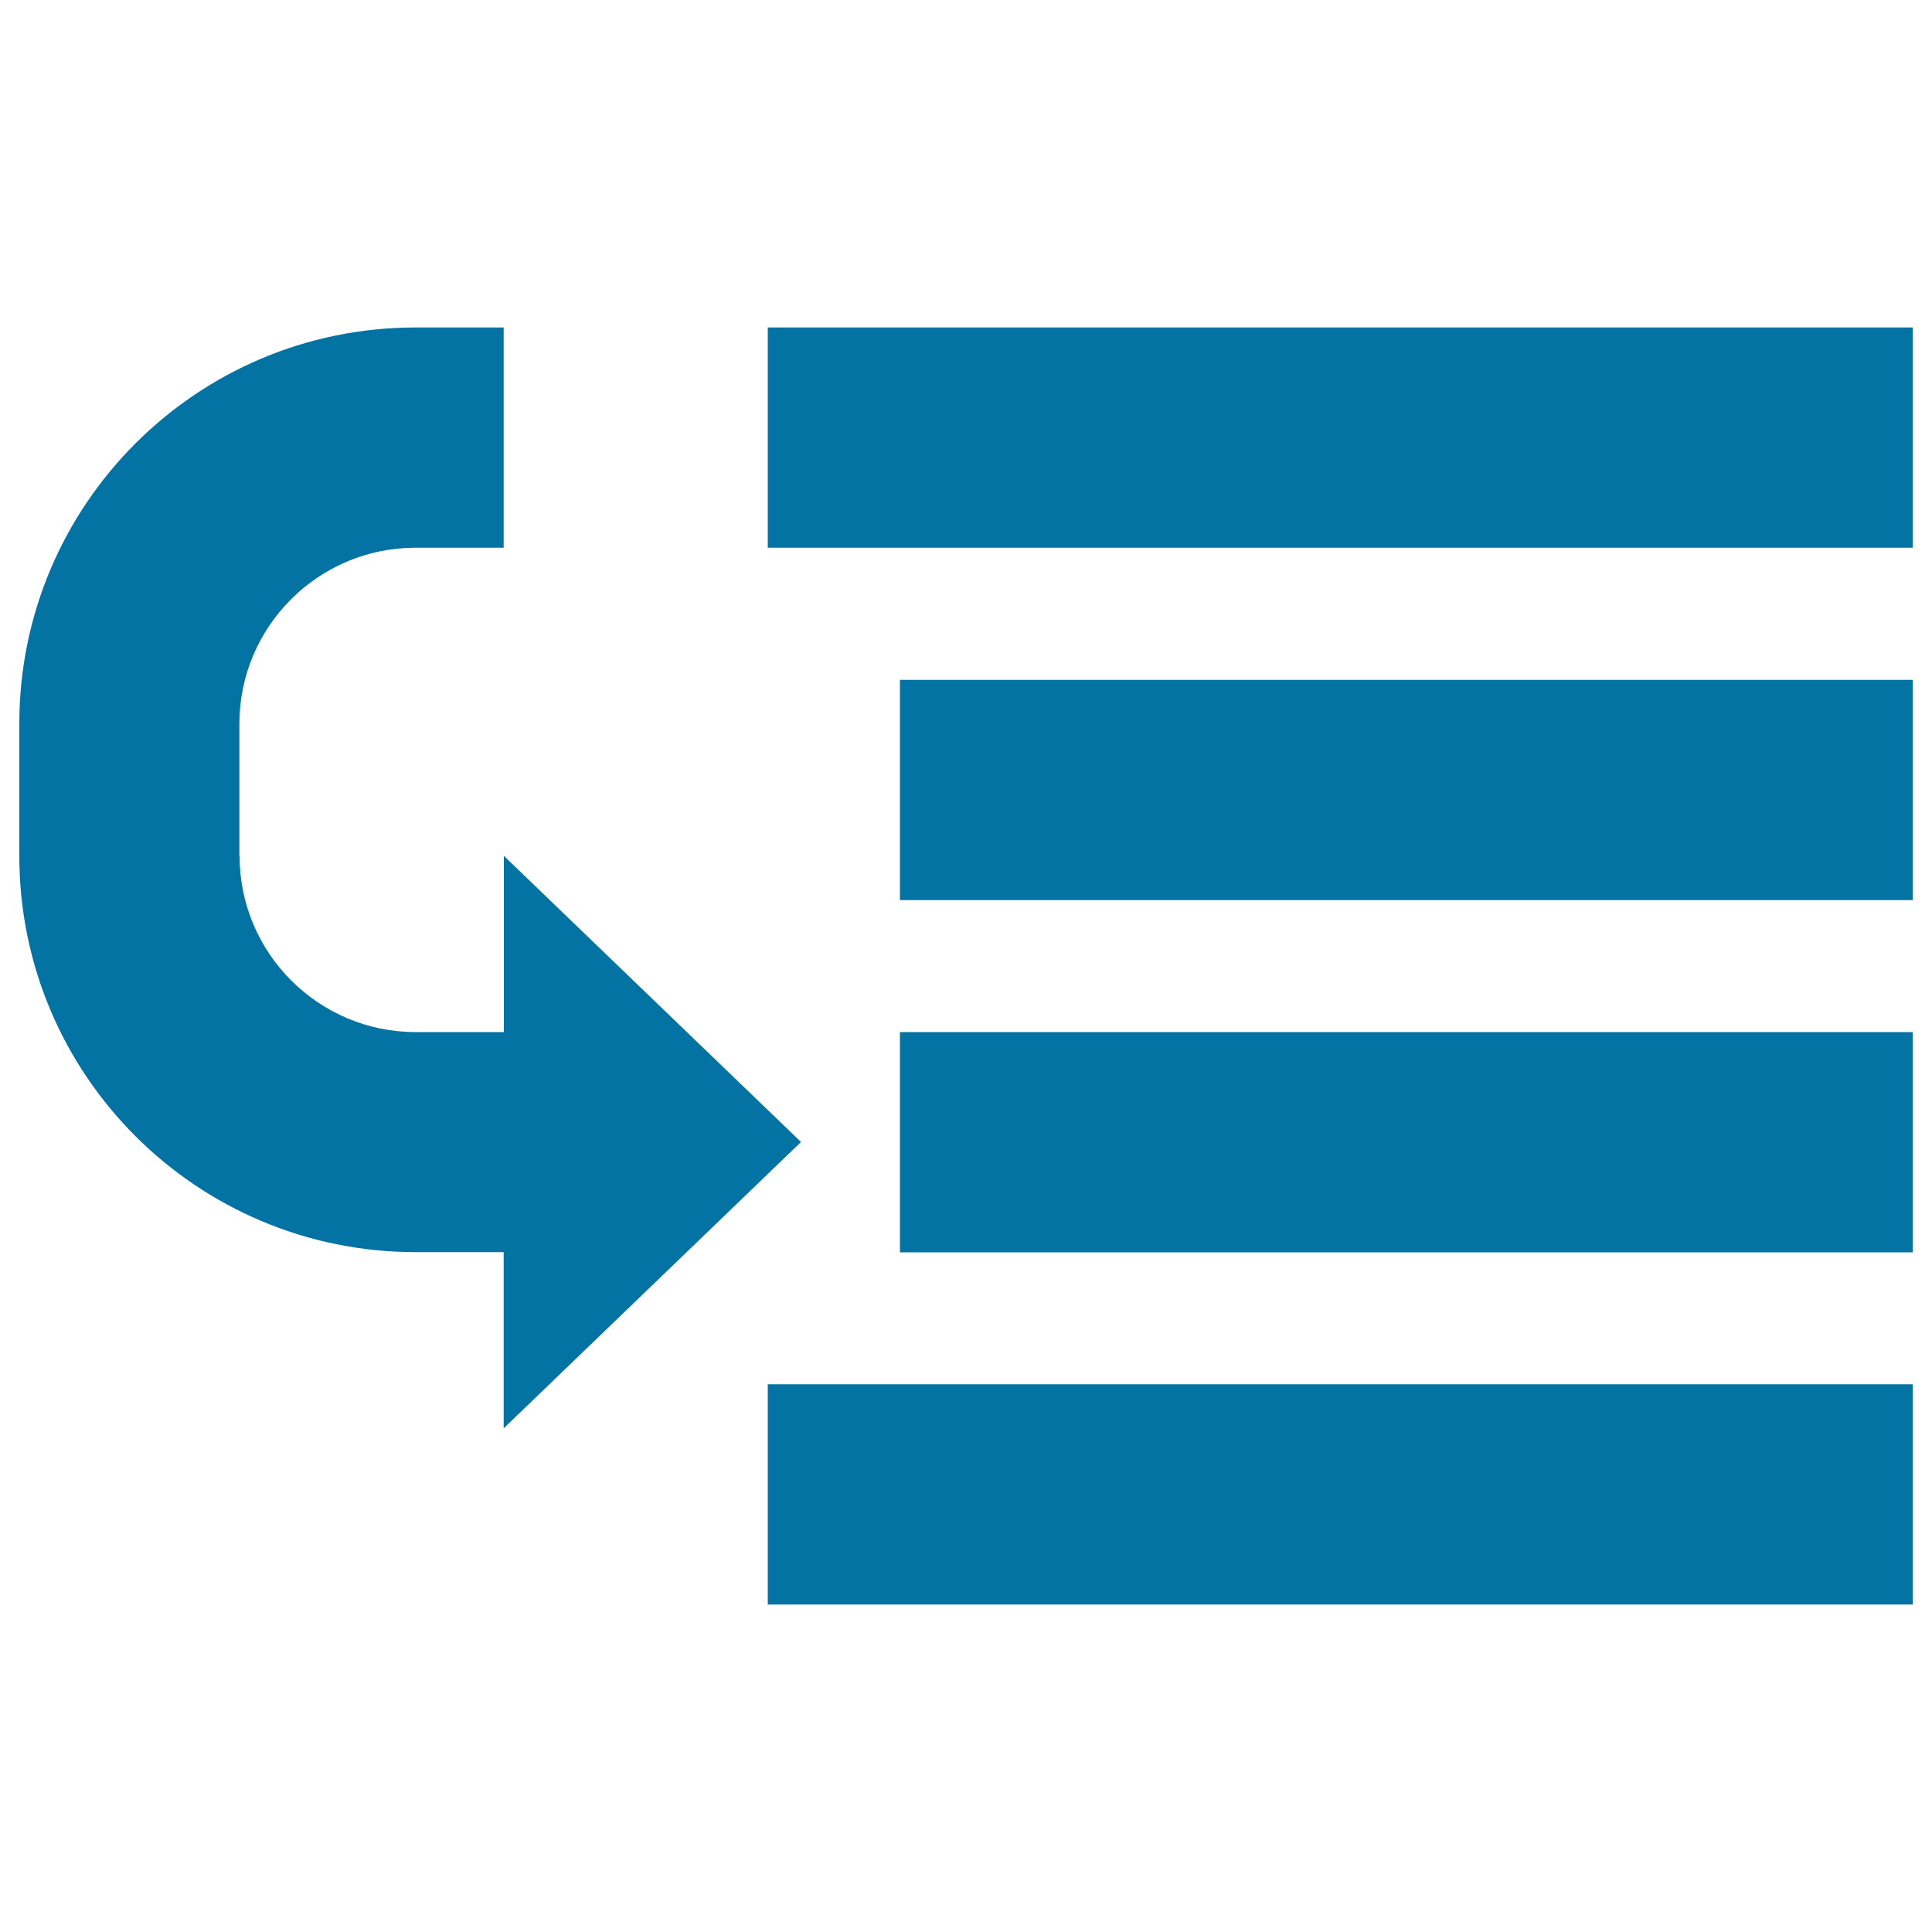 <svg xmlns="http://www.w3.org/2000/svg" viewBox="0 0 1000 1000" style="fill:#0273a2">
<title>Into SVG icon</title>
<path d="M397.4,169.5H990v114H397.4V169.5z M465.8,351.9H990v114H465.8V351.9z M465.8,534.2H990v114H465.8V534.2z M397.4,716.5H990v114H397.4V716.5z M124,443c0,50.3,40.8,91.2,91.2,91.2h45.6V443l153.8,148.1L260.7,739.3v-91.2h-45.6C101.8,648.1,10,556.3,10,443v-68.4c0-113.3,91.8-205.1,205.1-205.1h45.6v114h-45.6c-50.3,0-91.2,40.8-91.2,91.2V443z"/>
</svg>